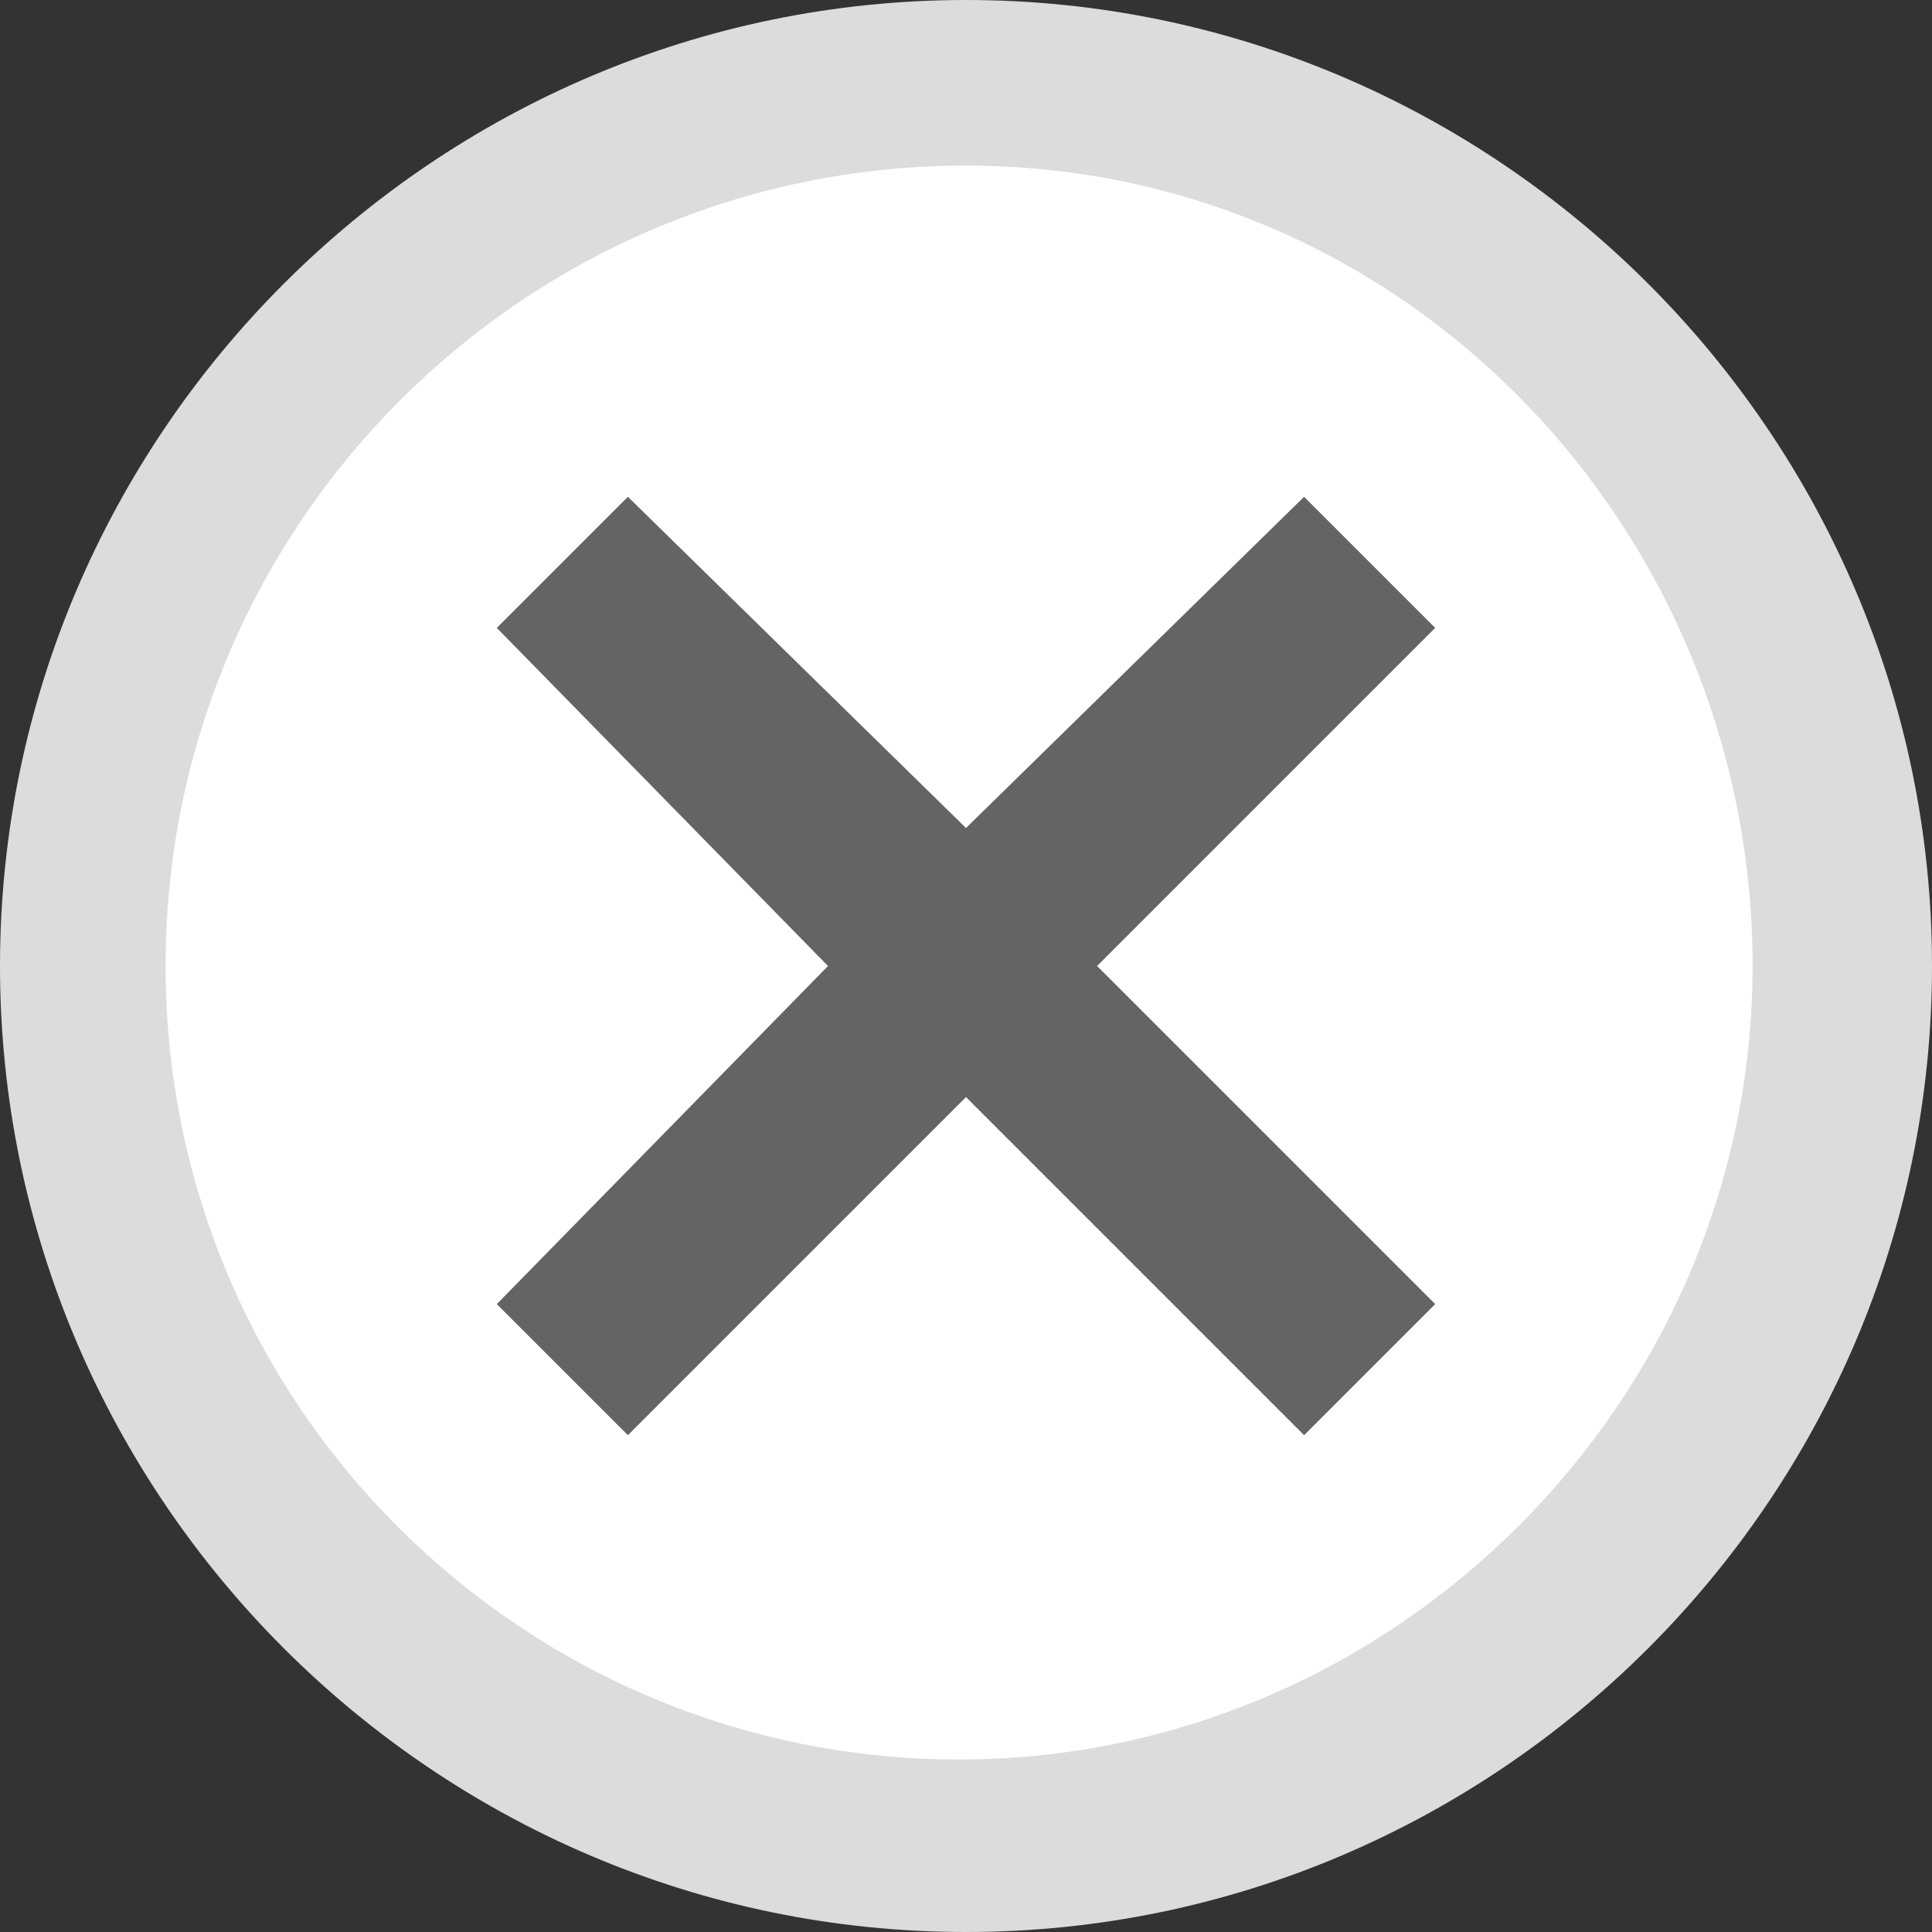 <?xml version="1.0" encoding="UTF-8"?>
<svg id="_レイヤー_2" data-name=" レイヤー 2" xmlns="http://www.w3.org/2000/svg" version="1.1" width="28" height="28" viewBox="0 0 28 28">
  <rect x="0" y="0" width="28" height="28" fill="#333333" stroke="none"/>
  <defs>
    <style>
      .cls-1 {
        fill: #dcdcdc;
      }

      .cls-1, .cls-2, .cls-3 {
        stroke-width: 0px;
      }

      .cls-2 {
        fill: #646464;
      }

      .cls-3 {
        fill: #fff;
      }
    </style>
  </defs>
  <g id="design">
    <circle class="cls-3" cx="14" cy="14" r="12.8"/>
    <path class="cls-1" d="M14,28C6.3,28,0,21.7,0,14S6.3,0,14,0s14,6.3,14,14-6.3,14-14,14h0ZM14,2.4C7.6,2.4,2.4,7.6,2.4,14s5.2,11.5,11.5,11.5,11.5-5.2,11.5-11.5S20.4,2.4,14,2.4Z"/>
    <polygon class="cls-2" points="20.8 9.1 18.9 7.2 14 12 9.1 7.2 7.2 9.1 12 14 7.2 18.9 9.1 20.8 14 15.9 18.9 20.8 20.8 18.9 15.9 14 20.8 9.1"/>
  </g>
</svg>